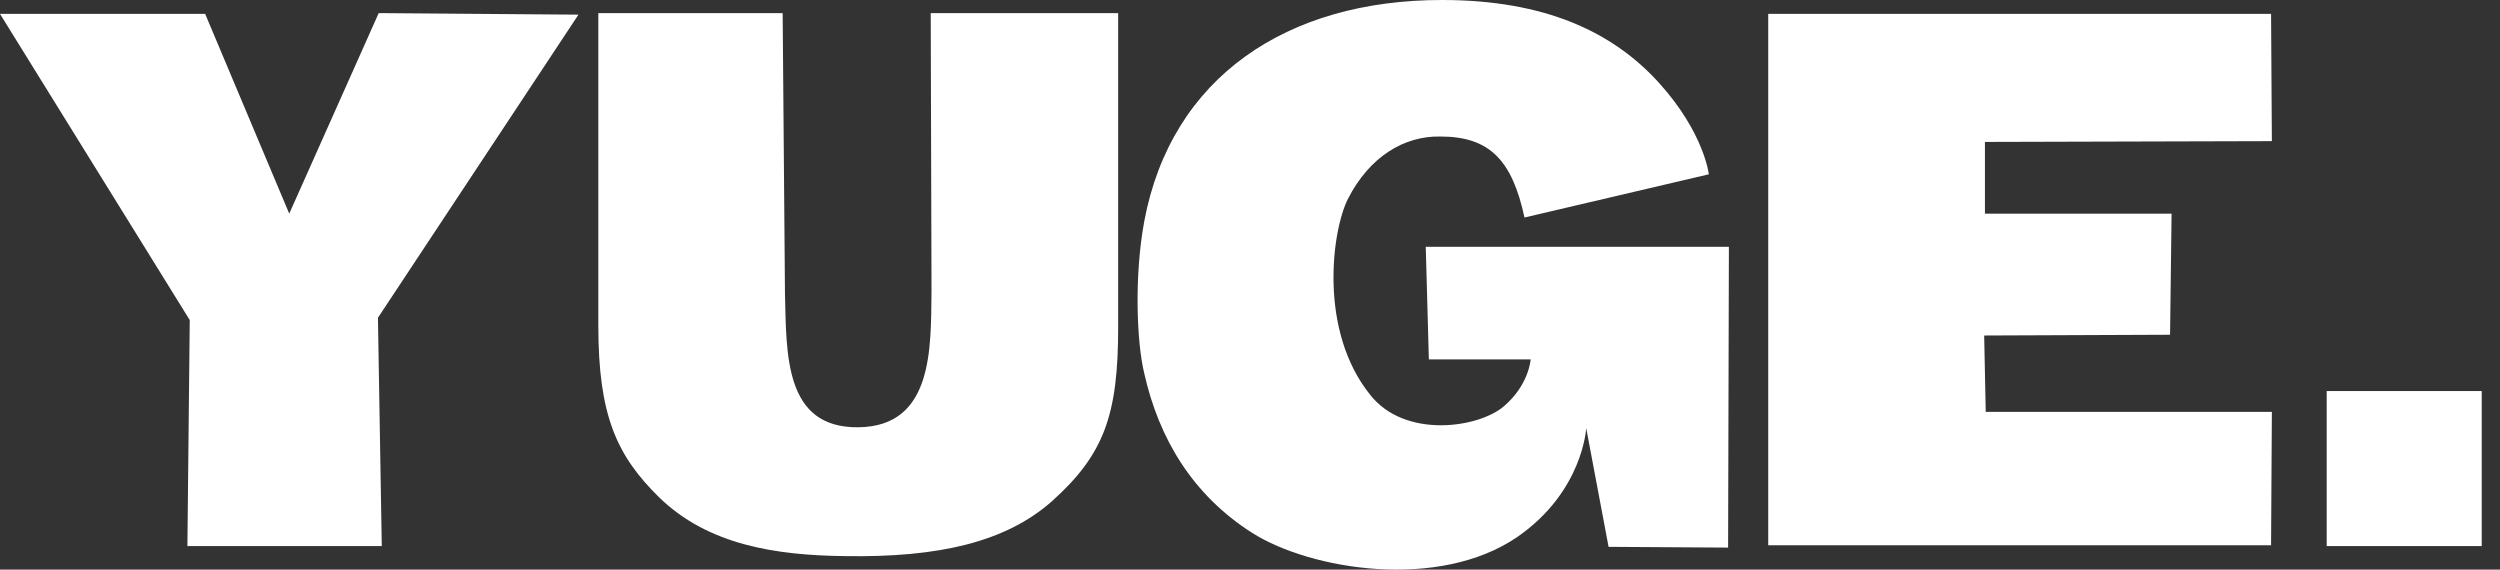<svg width="79" height="18" viewBox="0 0 79 18" fill="none" xmlns="http://www.w3.org/2000/svg">
<rect x="0" y="0" width="79" height="18" fill="#333333" stroke="none"/>
<path d="M18.279 0.463L11.967 0.414L9.14 6.751L6.483 0.439H0L5.996 10.114L5.922 17.256H12.064L11.943 10.041L18.279 0.463Z" fill="white"/>
<path d="M33.238 15.842C34.895 14.355 35.334 13.112 35.334 10.334V0.414H29.411L29.436 9.213C29.411 10.968 29.509 13.478 27.12 13.502C24.78 13.527 24.854 11.187 24.805 9.286L24.732 0.414H18.907V10.285C18.907 13.137 19.492 14.404 20.832 15.72C22.368 17.207 24.464 17.548 26.706 17.573C29.655 17.621 31.775 17.134 33.238 15.842Z" fill="white"/>
<path d="M45.054 7.799L45.152 11.357H48.369C48.369 11.357 48.32 12.162 47.516 12.844C46.712 13.527 44.396 13.868 43.3 12.479C41.667 10.456 42.081 7.312 42.593 6.288C43.275 4.948 44.372 4.29 45.517 4.314C47.077 4.314 47.784 5.069 48.174 6.873L53.999 5.508C53.999 5.508 53.853 4.192 52.415 2.608C50.953 0.999 48.808 0 45.566 0C40.667 0 37.011 2.437 36.158 6.995C35.842 8.701 35.915 10.797 36.158 11.796C36.622 13.868 37.694 15.647 39.571 16.841C41.423 18.011 45.469 18.669 47.955 16.963C50.026 15.525 50.124 13.527 50.124 13.527L50.831 17.28L54.608 17.304L54.633 7.799H45.054Z" fill="white"/>
<path d="M62.749 13.015L62.7 10.602L68.574 10.578L68.622 6.751H62.724V4.485L71.791 4.46L71.766 0.439H55.876V17.231H71.766L71.791 13.015H62.749Z" fill="white"/>
<path d="M78.422 17.256V12.357H73.524V17.256H78.422Z" fill="white"/>
</svg>
